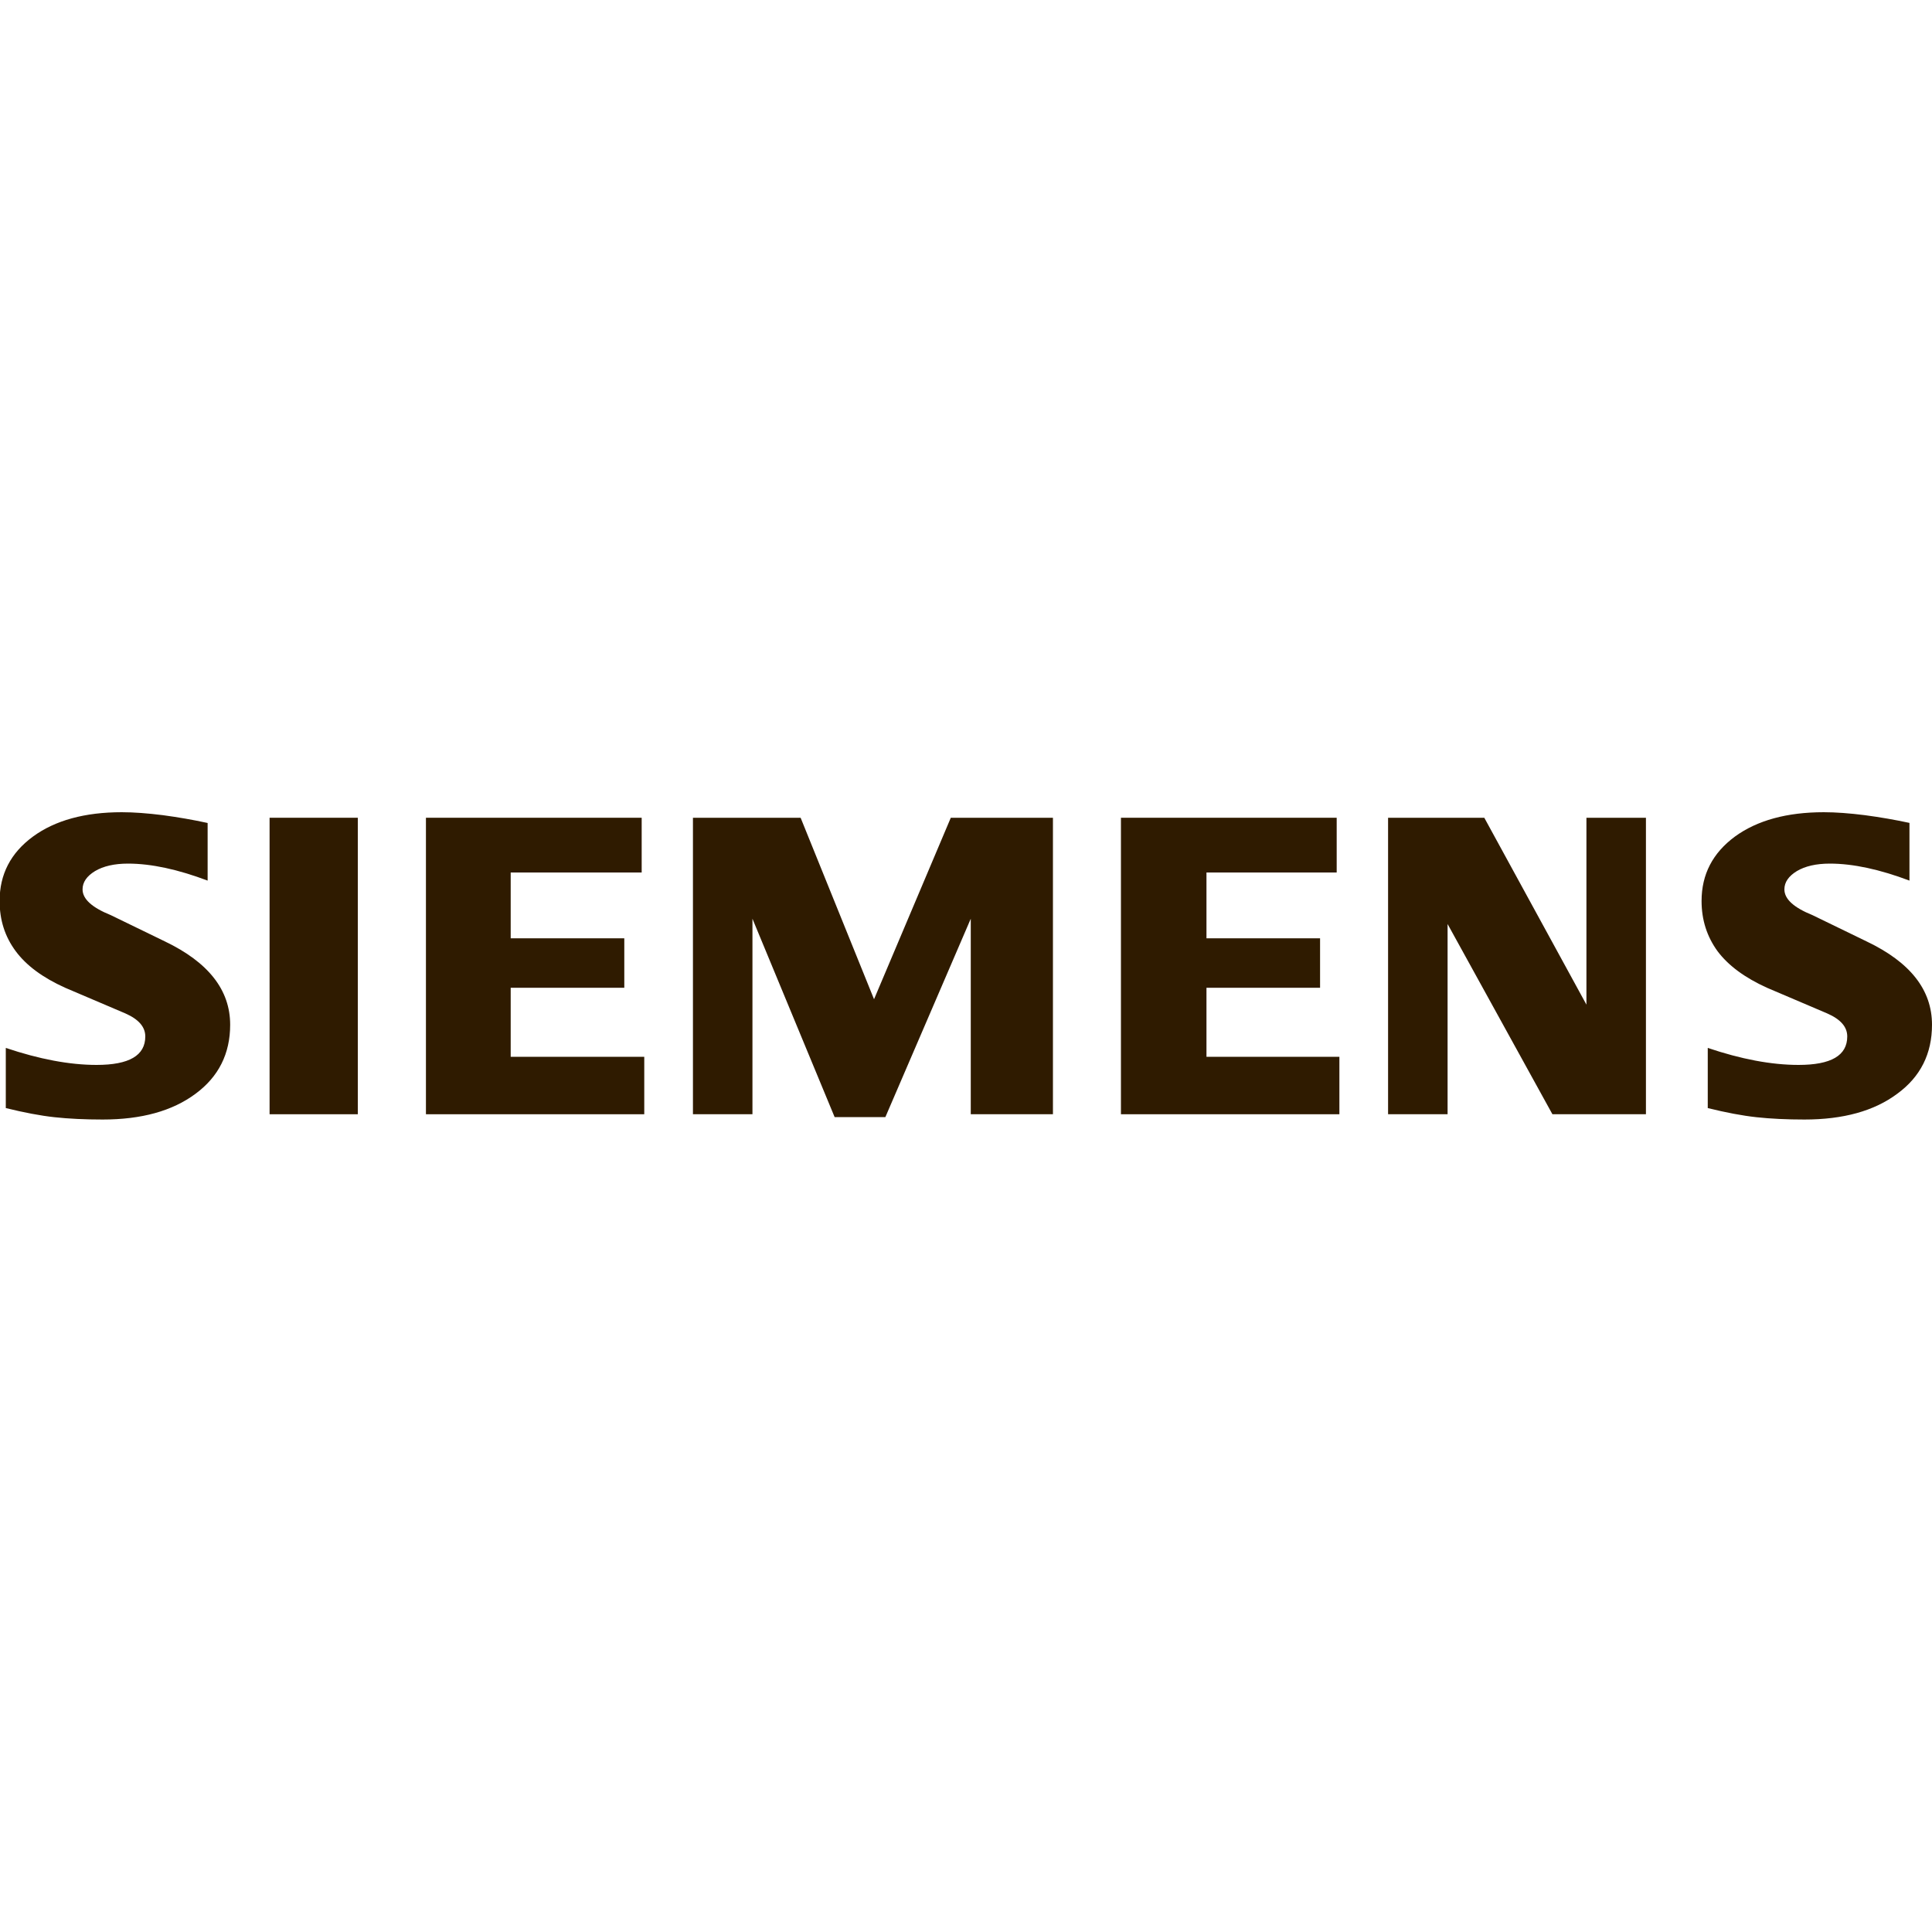 <svg xmlns="http://www.w3.org/2000/svg" id="Layer_1" viewBox="0 0 150 150"><defs><style>      .cls-1 {        fill: #2f1b00;        fill-rule: evenodd;      }    </style></defs><g id="Ebene_x5F_1"><path class="cls-1" d="M148.25,63.9v4.47c-2.31-.87-4.37-1.32-6.18-1.32-1.07,0-1.92.2-2.56.58-.64.39-.97.86-.97,1.42,0,.75.72,1.41,2.18,2l4.2,2.04c3.4,1.62,5.08,3.77,5.08,6.47,0,2.25-.89,4.04-2.7,5.36-1.79,1.34-4.2,2-7.2,2-1.38,0-2.63-.06-3.73-.18-1.1-.12-2.37-.36-3.78-.71v-4.67c2.58.87,4.93,1.32,7.05,1.32,2.53,0,3.78-.73,3.78-2.21,0-.74-.51-1.33-1.56-1.79l-4.67-1.99c-1.72-.78-3-1.72-3.84-2.84-.82-1.13-1.24-2.42-1.24-3.9,0-2.07.87-3.73,2.59-5,1.73-1.26,4.04-1.89,6.9-1.89.93,0,2,.08,3.19.23,1.2.16,2.35.36,3.46.6h0Z"></path><path class="cls-1" d="M16.12,63.9v4.47c-2.31-.87-4.37-1.32-6.18-1.32-1.07,0-1.92.2-2.56.58-.64.39-.97.86-.97,1.42,0,.75.73,1.41,2.19,2l4.2,2.04c3.38,1.62,5.07,3.77,5.07,6.47,0,2.25-.9,4.04-2.69,5.36-1.8,1.34-4.2,2-7.21,2-1.38,0-2.63-.06-3.74-.18-1.1-.12-2.36-.36-3.78-.71v-4.67c2.59.87,4.94,1.32,7.05,1.32,2.53,0,3.78-.73,3.78-2.21,0-.74-.51-1.33-1.55-1.79l-4.67-1.99c-1.73-.78-3.01-1.72-3.84-2.84-.84-1.13-1.25-2.42-1.25-3.9,0-2.07.86-3.73,2.59-5,1.72-1.26,4.03-1.89,6.89-1.89.94,0,2,.08,3.2.23,1.19.16,2.34.36,3.44.6Z"></path><polygon class="cls-1" points="20.93 63.49 27.78 63.49 27.78 86.51 20.93 86.51 20.93 63.49"></polygon><polygon class="cls-1" points="49.82 63.49 49.82 67.74 39.65 67.74 39.65 72.85 48.47 72.85 48.47 76.69 39.65 76.69 39.65 82.05 50.02 82.05 50.02 86.51 33.07 86.51 33.07 63.49 49.82 63.49"></polygon><polygon class="cls-1" points="81.75 63.49 81.75 86.51 75.37 86.51 75.37 71.33 68.74 86.73 64.8 86.73 58.42 71.33 58.42 86.51 53.8 86.51 53.8 63.49 62.16 63.49 67.86 77.58 73.82 63.49 81.75 63.49"></polygon><polygon class="cls-1" points="103.78 63.49 103.78 67.74 93.67 67.74 93.67 72.85 102.49 72.85 102.49 76.69 93.67 76.69 93.67 82.05 103.99 82.05 103.99 86.51 87.03 86.51 87.03 63.49 103.78 63.49"></polygon><polygon class="cls-1" points="127.79 63.49 127.79 86.51 120.53 86.51 112.39 71.74 112.39 86.51 107.77 86.51 107.77 63.49 115.24 63.49 123.17 78 123.17 63.49 127.79 63.49"></polygon></g></svg>